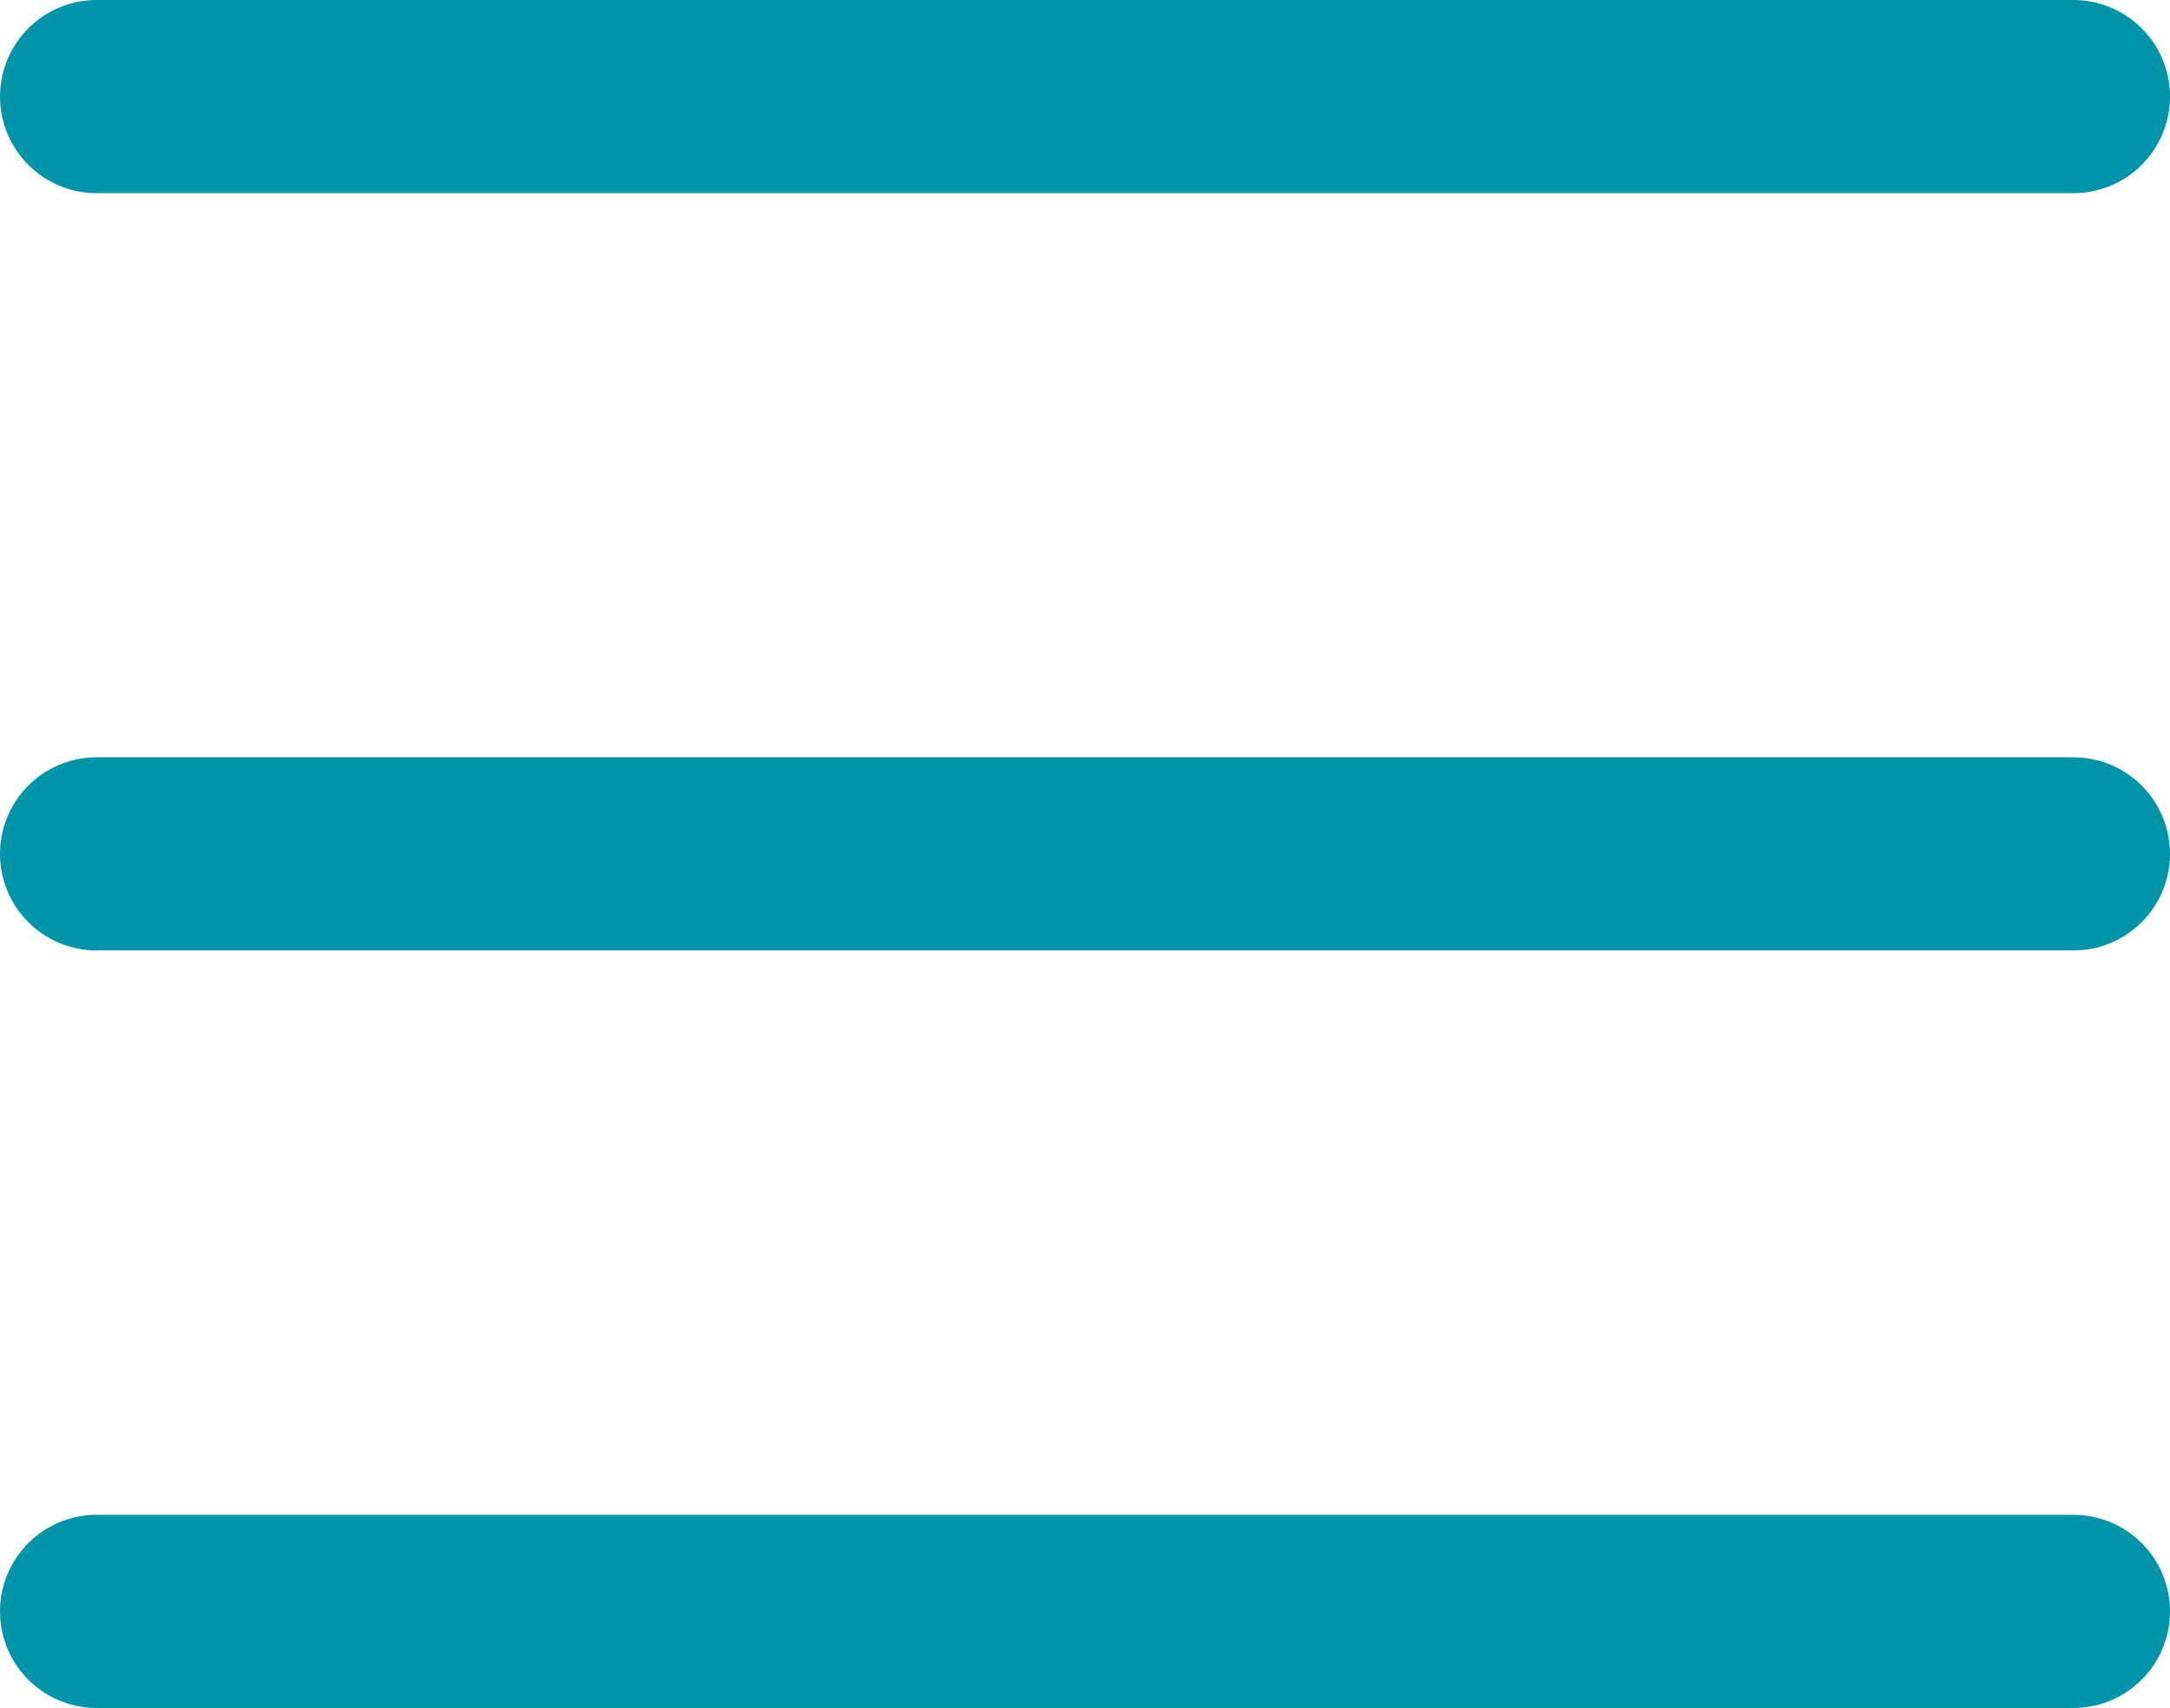 <?xml version="1.0" encoding="UTF-8" standalone="no"?>
<svg
   xmlns:dc="http://purl.org/dc/elements/1.1/"
   xmlns:cc="http://creativecommons.org/ns#"
   xmlns:rdf="http://www.w3.org/1999/02/22-rdf-syntax-ns#"
   xmlns:svg="http://www.w3.org/2000/svg"
   xmlns="http://www.w3.org/2000/svg"
   xmlns:sodipodi="http://sodipodi.sourceforge.net/DTD/sodipodi-0.dtd"
   xmlns:inkscape="http://www.inkscape.org/namespaces/inkscape"
   viewBox="0 0 86.04 67.73"
   version="1.1"
   id="svg13"
   sodipodi:docname="liste.svg"
   inkscape:version="0.92.1 r15371">
  <sodipodi:namedview
     pagecolor="#ffffff"
     bordercolor="#666666"
     borderopacity="1"
     objecttolerance="10"
     gridtolerance="10"
     guidetolerance="10"
     inkscape:pageopacity="0"
     inkscape:pageshadow="2"
     inkscape:window-width="1920"
     inkscape:window-height="1017"
     id="namedview15"
     showgrid="false"
     inkscape:zoom="9.8554373"
     inkscape:cx="34.039"
     inkscape:cy="36.758636"
     inkscape:window-x="-8"
     inkscape:window-y="-8"
     inkscape:window-maximized="1"
     inkscape:current-layer="Groupe_6996" />
  <defs
     id="defs4">
    <style
       id="style2">.cls-1{fill:none;stroke:#b1b1b1;stroke-linecap:round;stroke-width:7.66px;}</style>
  </defs>
  <g
     id="Calque_2"
     data-name="Calque 2">
    <g
       id="Calque_1-2"
       data-name="Calque 1"
       style="fill:#0094a9;fill-opacity:1;opacity:0.99">
      <g
         id="Groupe_7070"
         data-name="Groupe 7070"
         style="fill:#0094a9;fill-opacity:1">
        <g
           id="Groupe_6996"
           data-name="Groupe 6996"
           style="fill:#0094a9;fill-opacity:1">
          <line
             id="Ligne_210"
             data-name="Ligne 210"
             class="cls-1"
             x1="3.83"
             y1="3.83"
             x2="82.21"
             y2="3.83"
             style="fill:#0094a9;fill-opacity:1;stroke:#0094a9;stroke-opacity:1" />
          <line
             id="Ligne_211"
             data-name="Ligne 211"
             class="cls-1"
             x1="3.83"
             y1="33.86"
             x2="82.21"
             y2="33.86"
             style="fill:#0094a9;fill-opacity:1;stroke:#0094a9;stroke-opacity:1" />
          <line
             id="Ligne_212"
             data-name="Ligne 212"
             class="cls-1"
             x1="3.83"
             y1="63.9"
             x2="82.21"
             y2="63.9"
             style="fill:#0094a9;fill-opacity:1;stroke:#0094a9;stroke-opacity:1" />
        </g>
      </g>
    </g>
  </g>
</svg>
